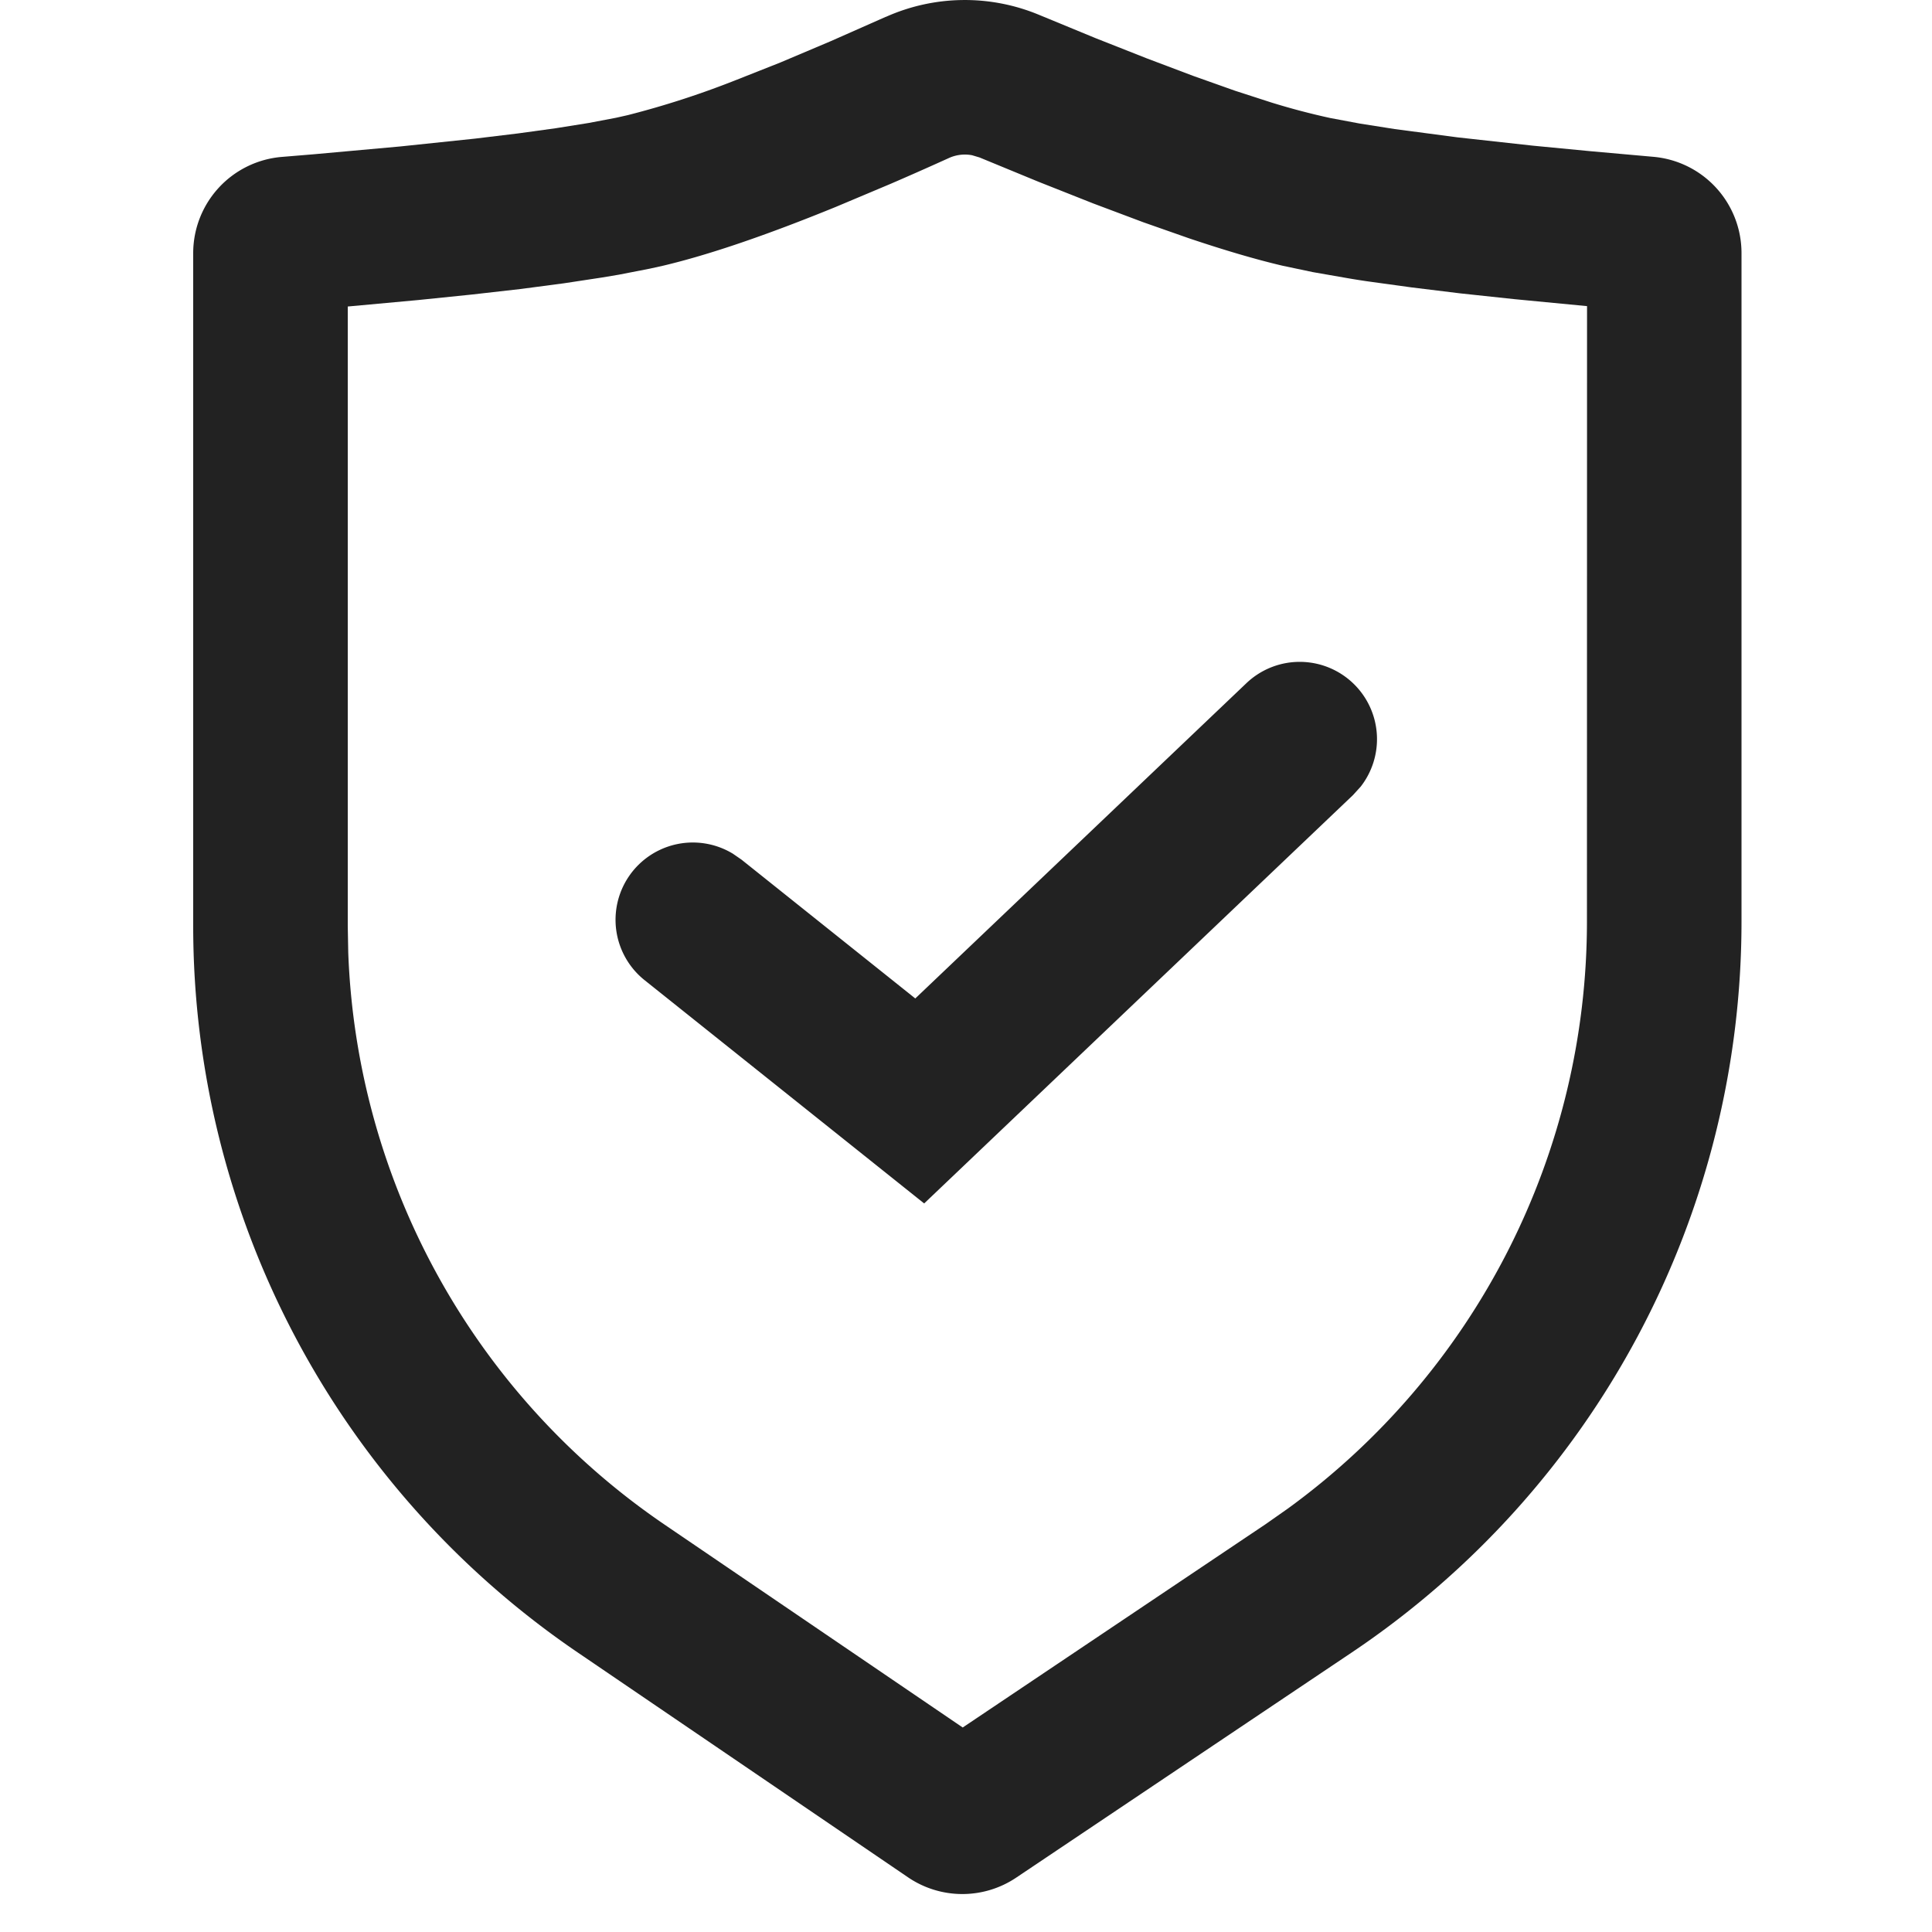 <svg width="20" height="20" viewBox="0 0 20 20" xmlns="http://www.w3.org/2000/svg">
    <path d="M9.17.175a2 2 0 0 1 1.587-.021l.582.24.532.21.482.182.431.153.38.123a7.349 7.349 0 0 0 .608.16l.304.057.362.057.651.086.78.086.593.057.65.058a1 1 0 0 1 .916.994v6.922a9.113 9.113 0 0 1-4.034 7.567l-3.474 2.331a1 1 0 0 1-1.12-.003l-3.42-2.328A9.097 9.097 0 0 1 2 9.586V2.622a1 1 0 0 1 .922-.998l.326-.027.896-.081.773-.081.447-.054.392-.054.338-.054.284-.054.12-.027a9.2 9.2 0 0 0 1.11-.359l.47-.186.52-.22.572-.253zm.893 1.432a.4.4 0 0 0-.238.028c-.212.096-.415.186-.61.27l-.563.237c-.718.293-1.31.495-1.785.608l-.14.031-.318.062-.179.03-.395.06-.448.059-.502.057-.556.057-.729.067v6.412l.005.275a7.497 7.497 0 0 0 3.275 5.923l3.086 2.1 3.136-2.105.228-.16a7.513 7.513 0 0 0 3.098-6.079l.001-6.37-.75-.072-.562-.06-.506-.062-.45-.062c-.07-.01-.138-.021-.203-.032l-.367-.064-.313-.066c-.277-.065-.6-.16-.972-.285l-.47-.165-.519-.195-.568-.225-.609-.251-.077-.023zM14.034 7.1a.8.8 0 0 1 .052 1.043l-.08.088-4.439 4.227-2.89-2.308a.8.8 0 0 1 .909-1.313l.09.062 1.799 1.437 3.428-3.264a.8.8 0 0 1 1.131.028z" fill="#222" fill-rule="nonzero"/>
</svg>
